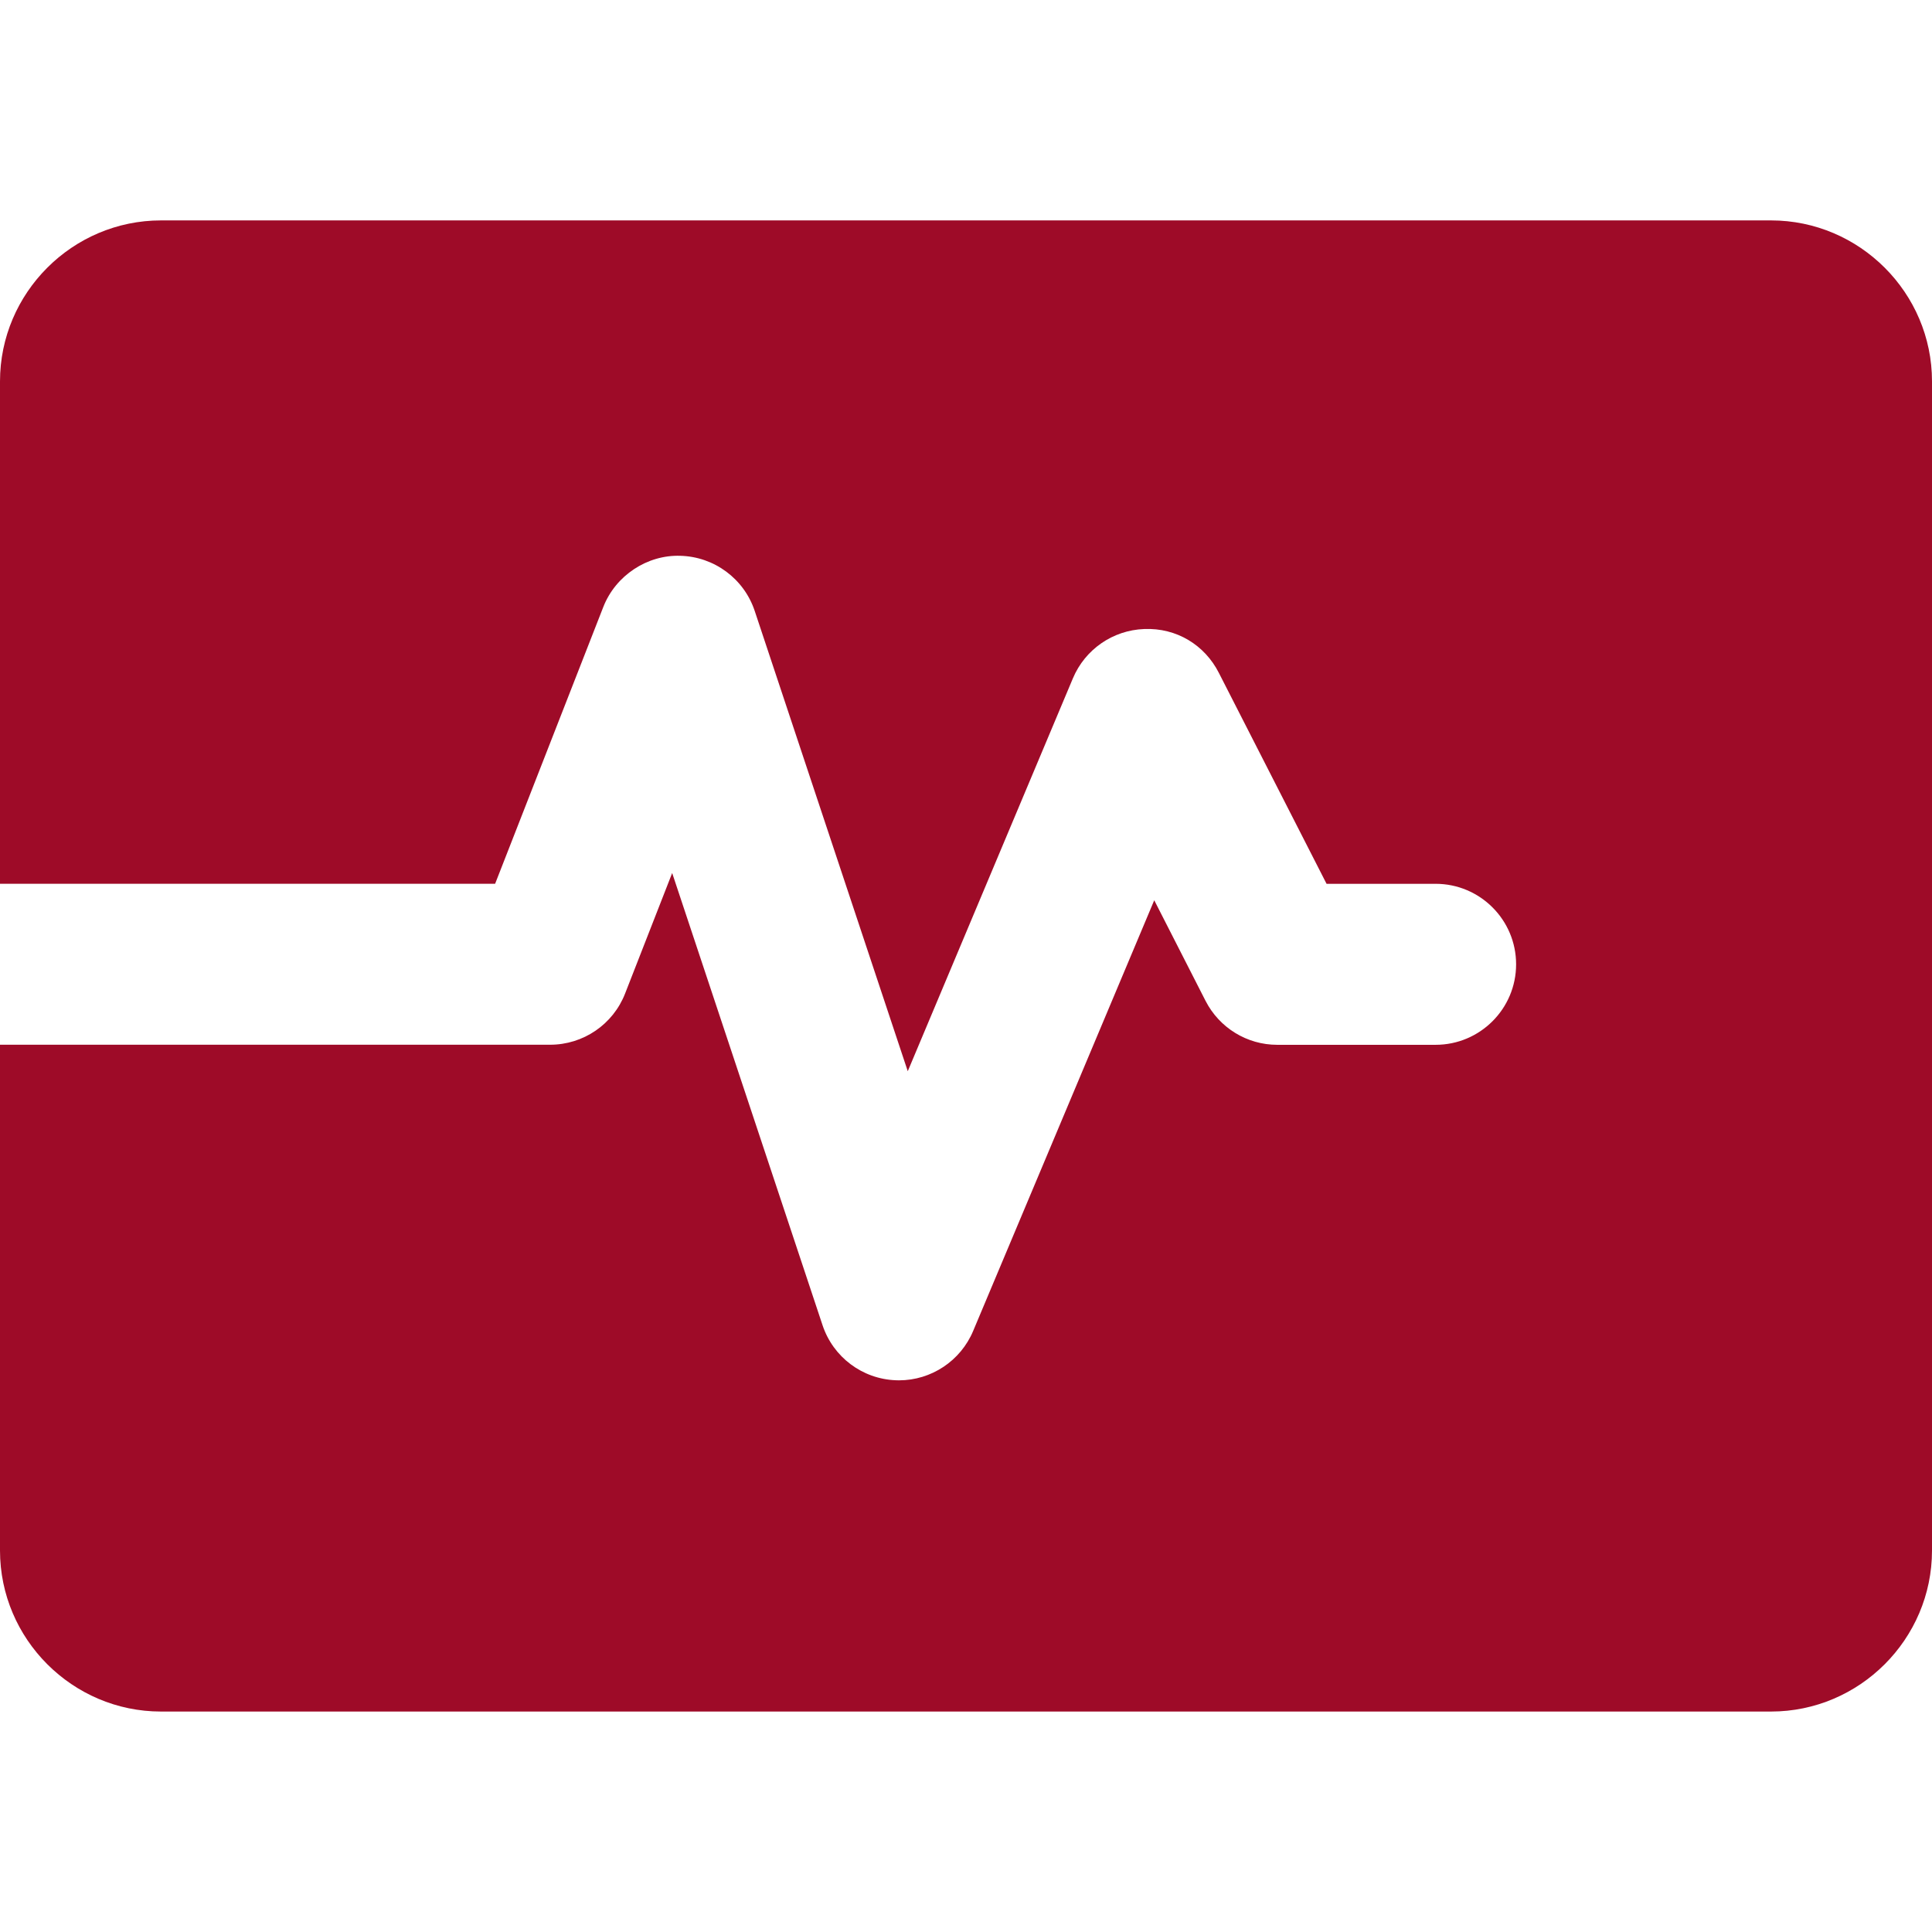 <svg width="120" height="120" viewBox="0 0 120 120" fill="none" xmlns="http://www.w3.org/2000/svg">
<g clip-path="url(#clip0_511_325)">
<path d="M110 13.69H10C4.5 13.69 0 18.19 0 23.69V54.892H30.753L37.472 37.7C38.24 35.737 40.208 34.452 42.258 34.522C44.362 34.577 46.21 35.945 46.875 37.942L56.383 66.535L66.642 42.127C67.397 40.335 69.12 39.142 71.067 39.07C73.073 38.985 74.825 40.06 75.705 41.792L82.395 54.895H89.168C91.927 54.895 94.168 57.135 94.168 59.895C94.168 62.655 91.927 64.895 89.168 64.895H79.33C77.45 64.895 75.735 63.837 74.88 62.167L71.692 55.917L60.445 82.667C59.665 84.527 57.843 85.735 55.837 85.735C55.773 85.735 55.708 85.735 55.642 85.73C53.56 85.652 51.748 84.29 51.09 82.312L41.75 54.225L38.825 61.712C38.075 63.632 36.227 64.89 34.167 64.89H0V96.307C0 101.807 4.5 106.307 10 106.307H110C115.5 106.307 120 101.807 120 96.307V23.685C120 18.19 115.5 13.69 110 13.69Z" fill="#9E0B28"/>
</g>
<defs>
<clipPath id="clip0_511_325">
<rect width="120" height="120" fill="white"/>
</clipPath>
</defs>
</svg>
